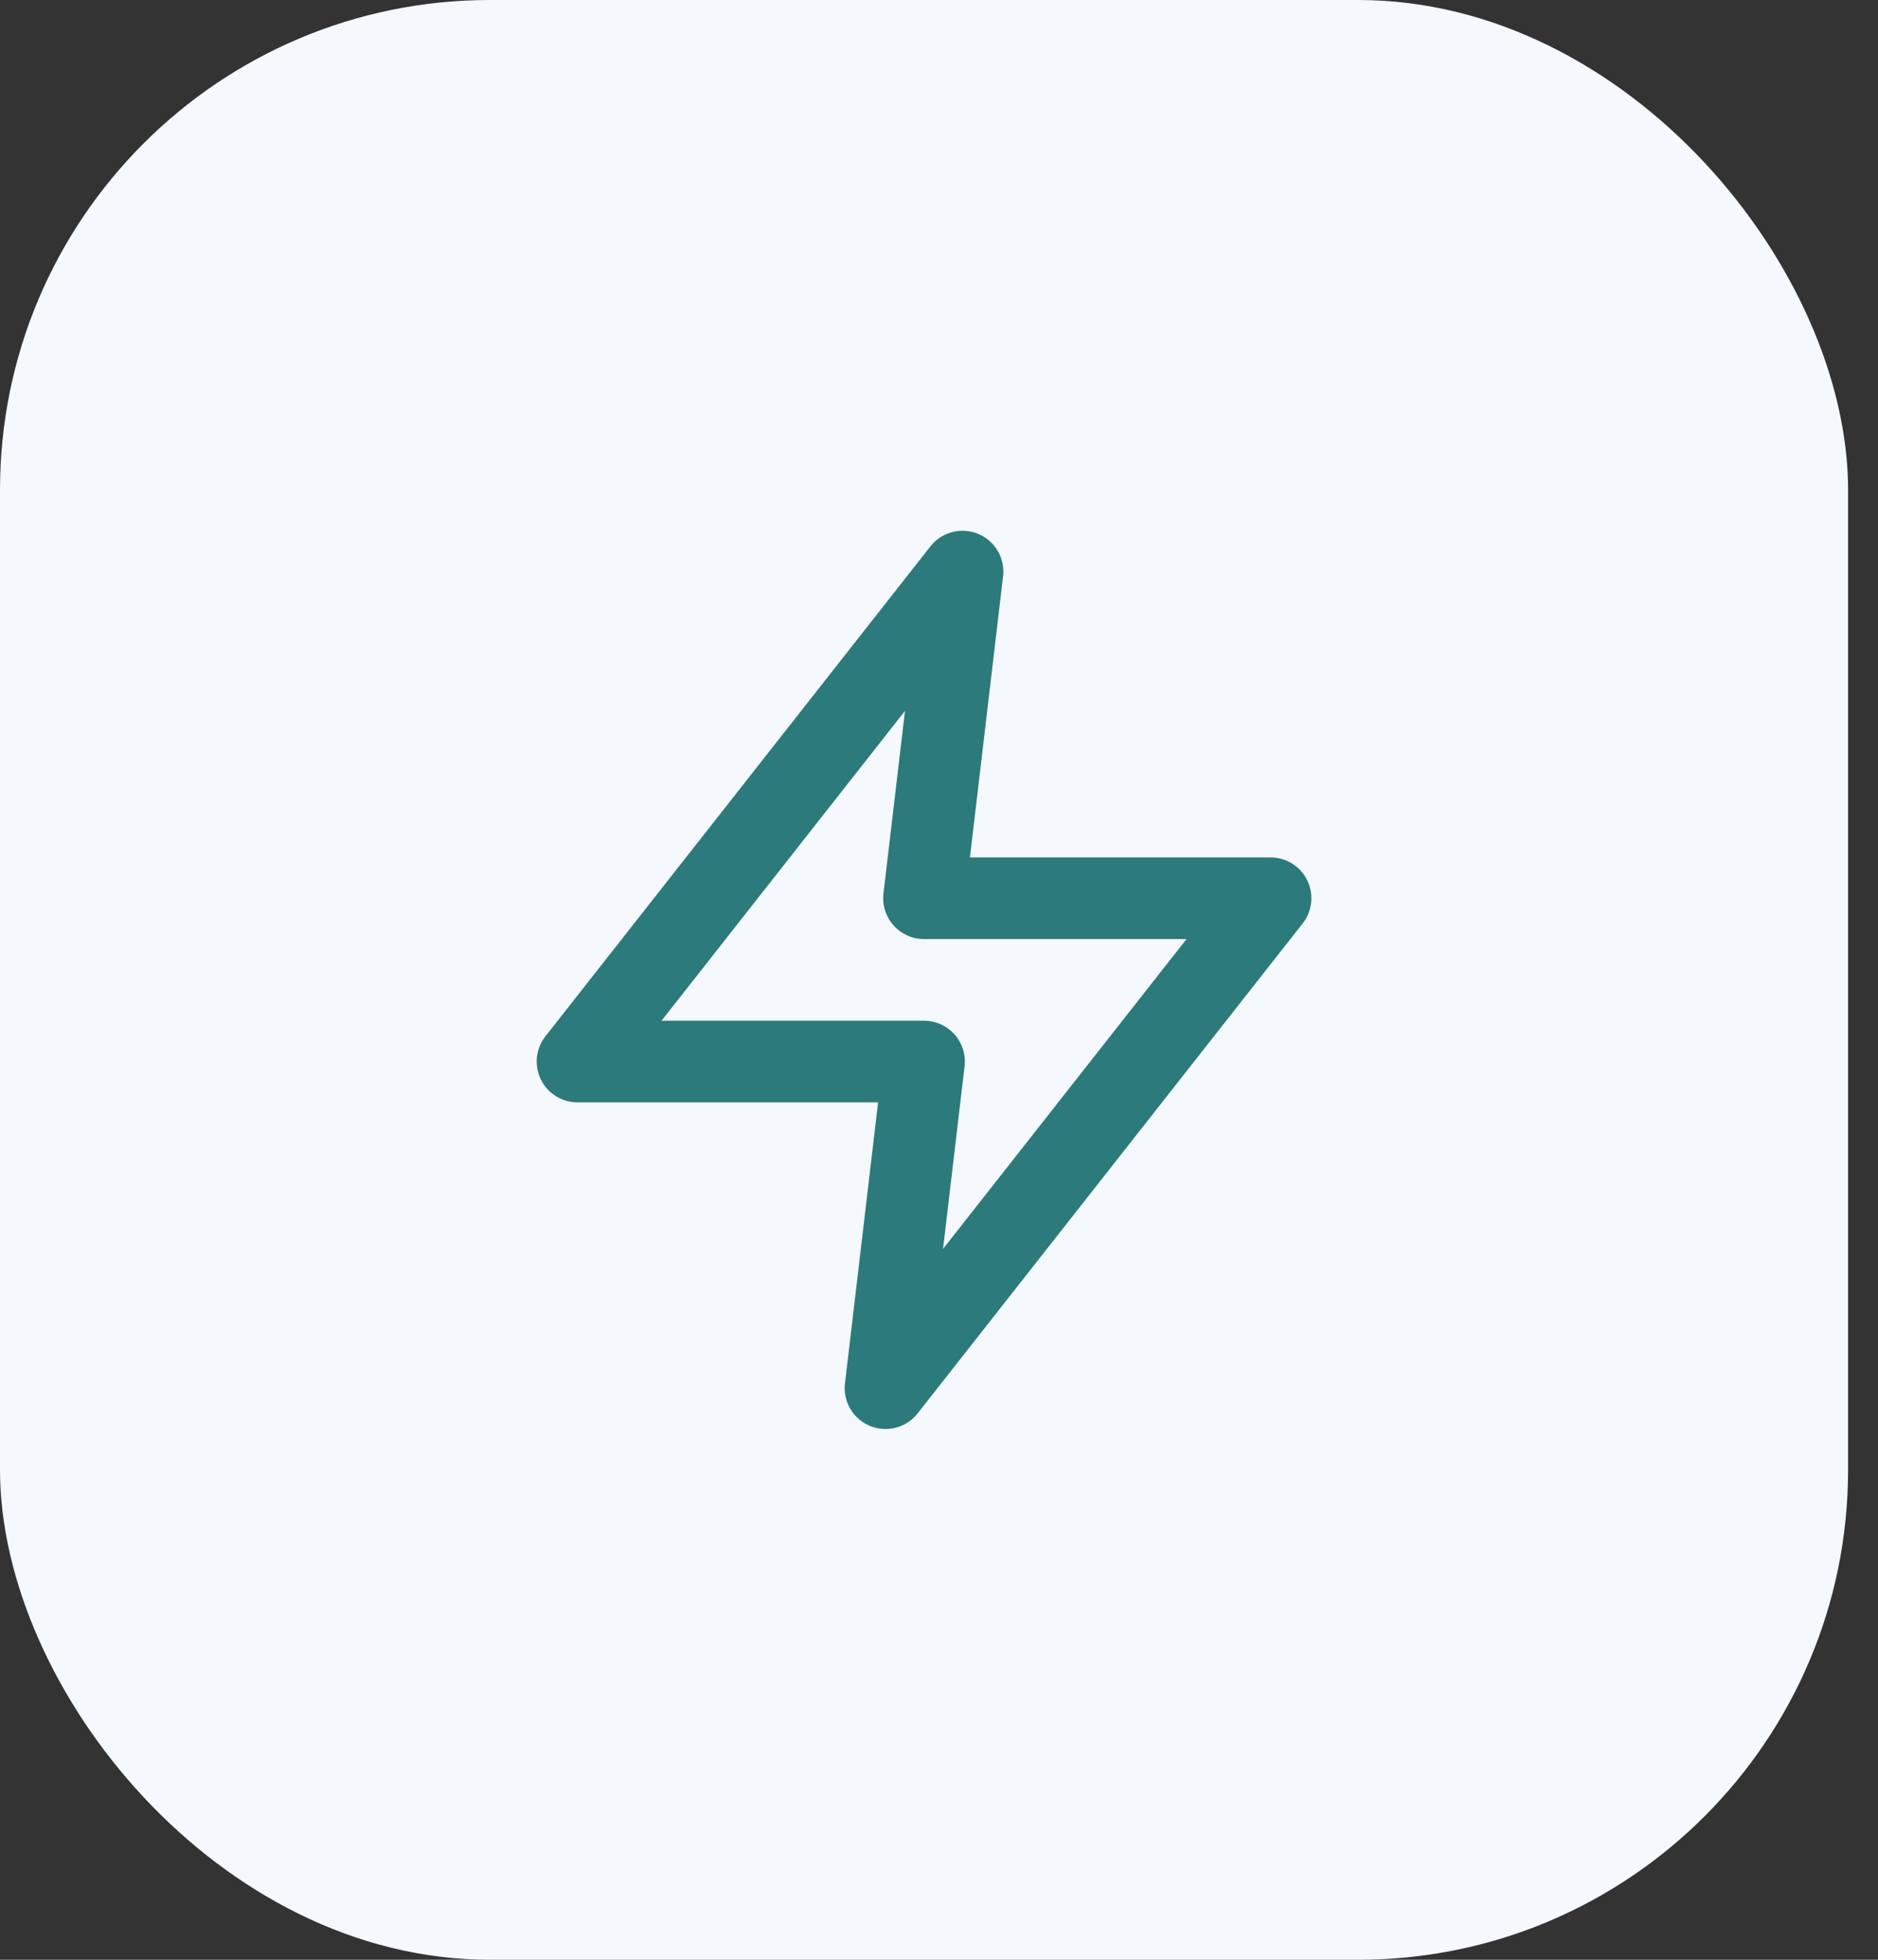 <svg width="46" height="48" viewBox="0 0 46 48" fill="none" xmlns="http://www.w3.org/2000/svg">
<rect x="0" y="0" width="46" height="48" fill="#333333" stroke="none"/>
<rect width="45.267" height="48" rx="12" fill="#F5F8FC"/>
<path d="M23.576 14L14.146 26H22.633L21.69 34L31.121 22H22.633L23.576 14Z" stroke="#2C7A7B" stroke-width="2" stroke-linecap="round" stroke-linejoin="round"/>
</svg>
